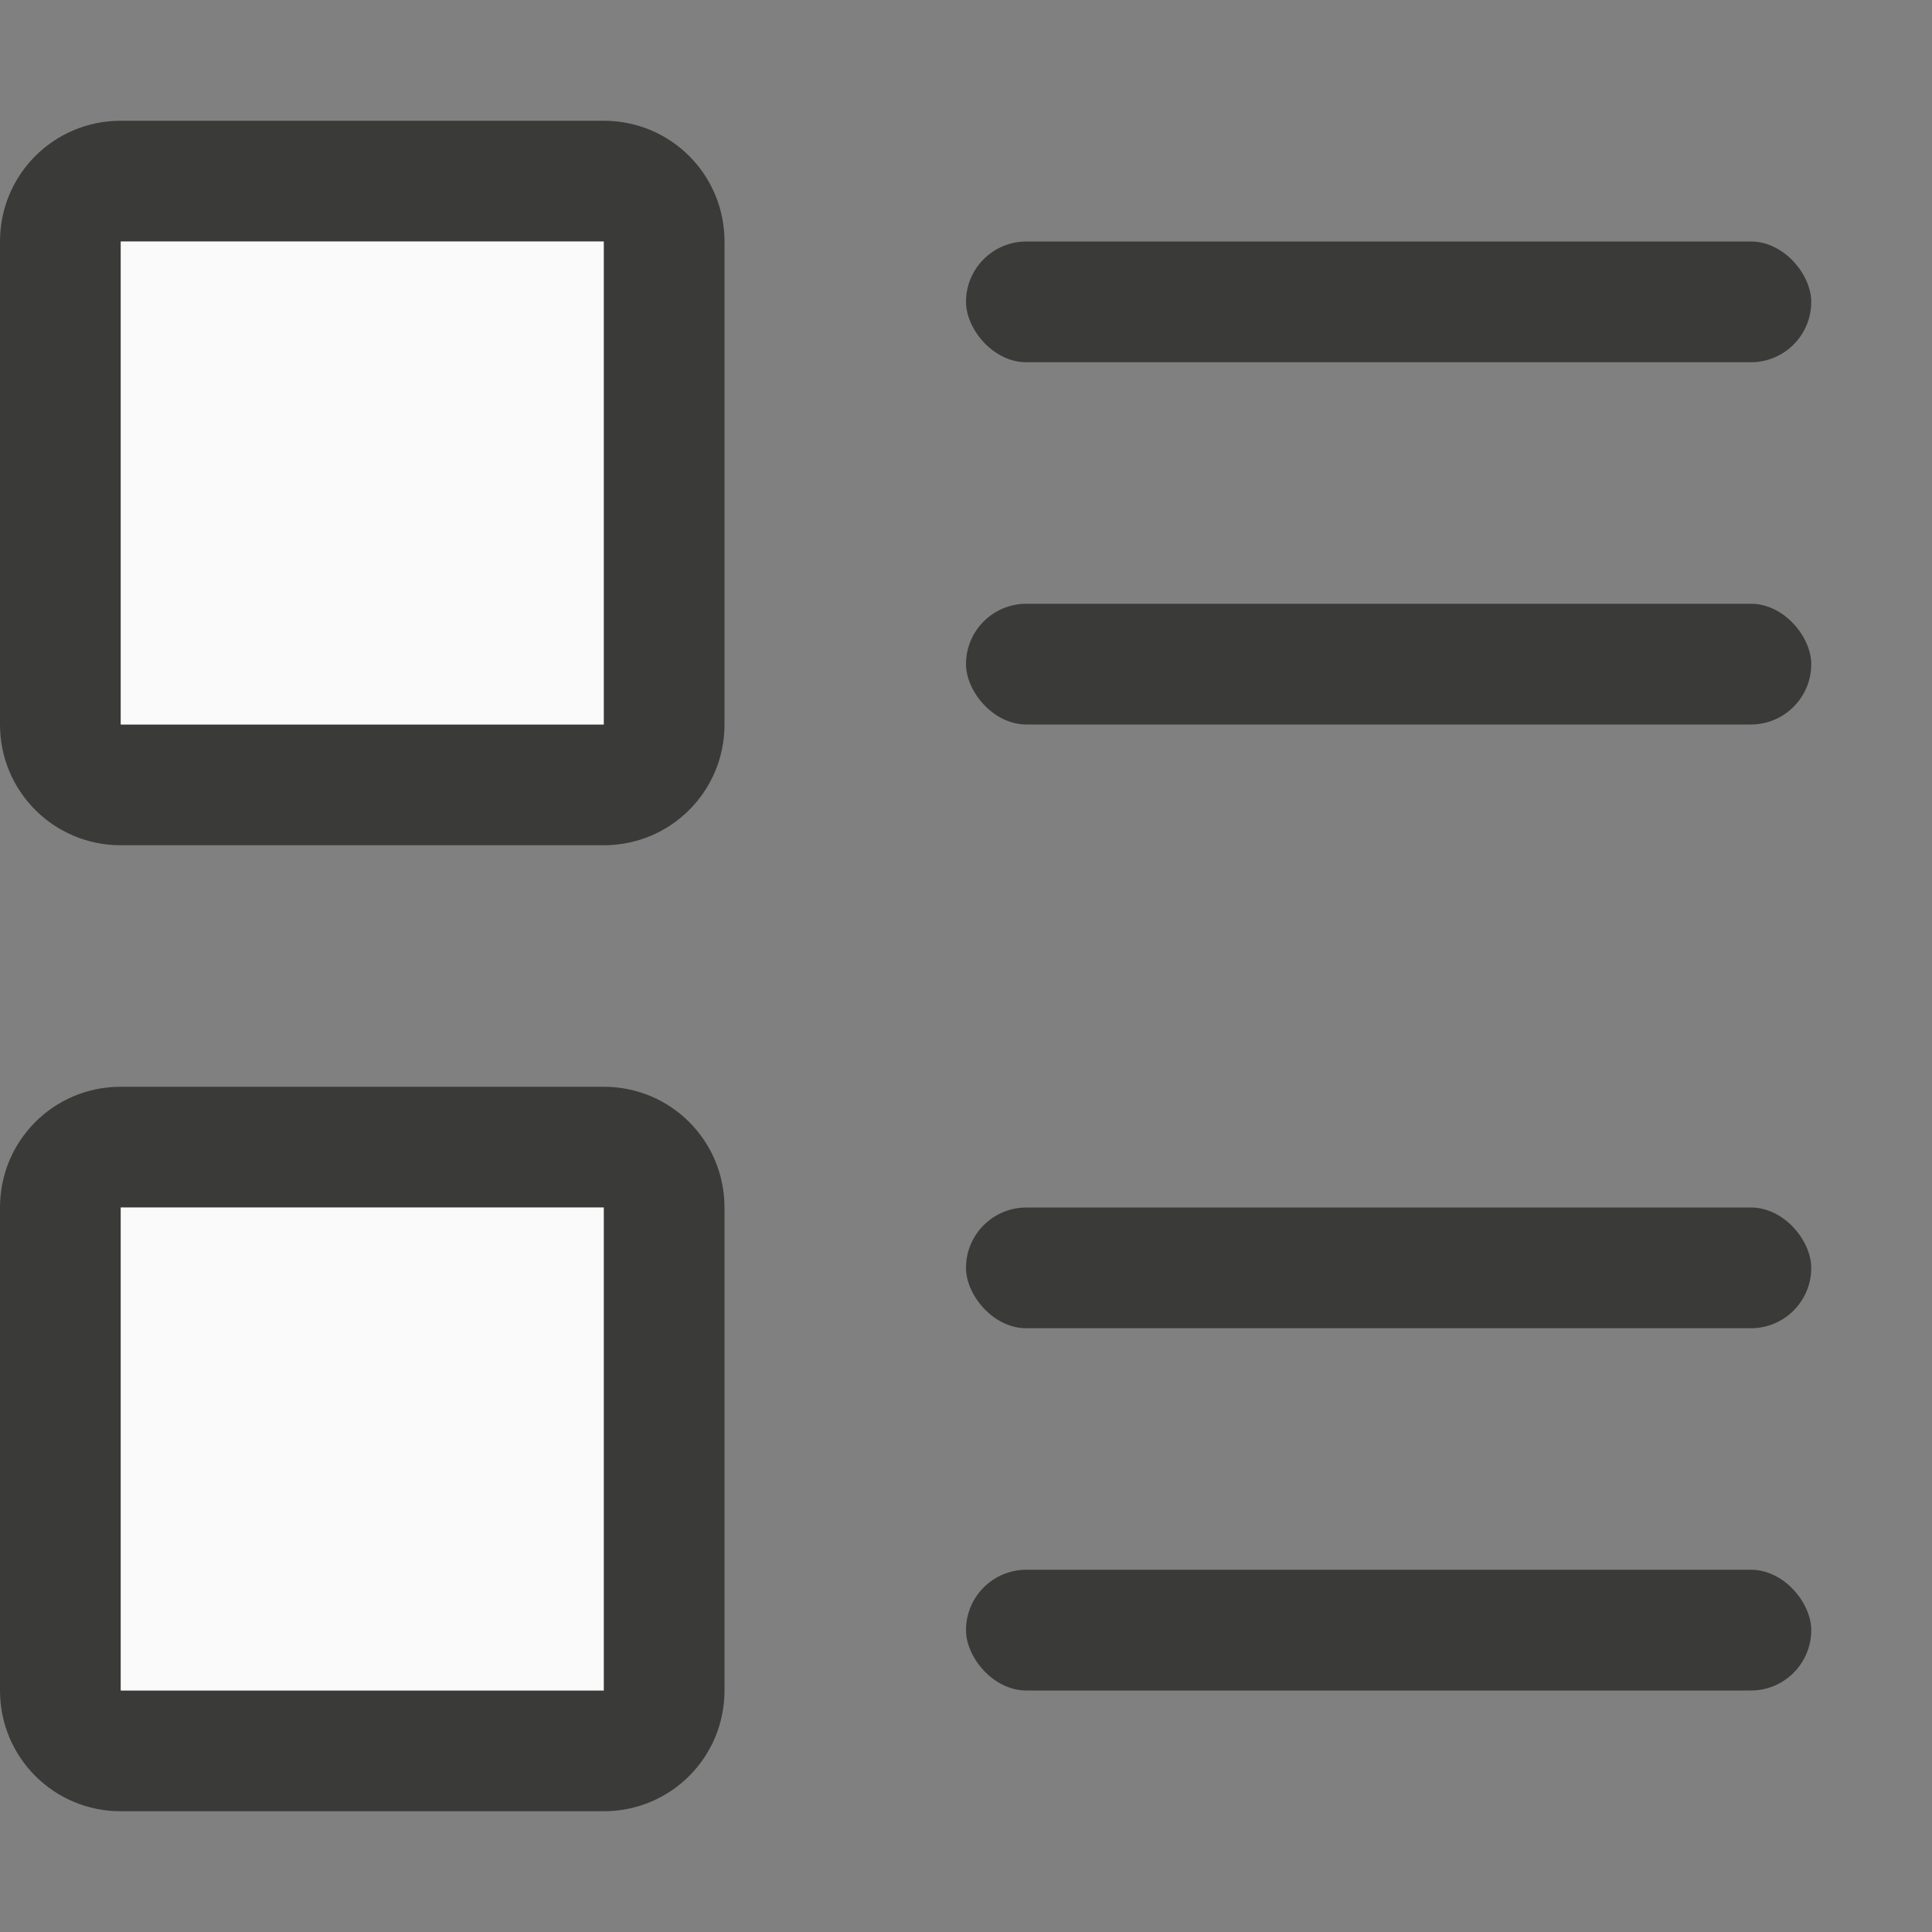 <svg viewBox="0 0 16 16" xmlns="http://www.w3.org/2000/svg"><rect x="0" y="0" width="16" height="16" fill="#808080" stroke="none"/><g transform="translate(0 1)"><path d="m1 0c-.554 0-1 .446-1 1v4c0 .554.446 1 1 1h4c.554 0 1-.446 1-1v-4c0-.554-.446-1-1-1zm0 1h4v4h-4z" fill="#3a3a38"/><path d="m1 1h4v4h-4z" fill="#fafafa"/></g><g transform="translate(0 9)"><path d="m1 0c-.554 0-1 .446-1 1v4c0 .554.446 1 1 1h4c.554 0 1-.446 1-1v-4c0-.554-.446-1-1-1zm0 1h4v4h-4z" fill="#3a3a38"/><path d="m1 1h4v4h-4z" fill="#fafafa"/></g><g fill="#3a3a38"><rect height="1" ry=".5" width="7" x="8" y="2"/><rect height="1" ry=".5" width="7" x="8" y="5"/><rect height="1" ry=".5" width="7" x="8" y="10"/><rect height="1" ry=".5" width="7" x="8" y="13"/></g></svg>